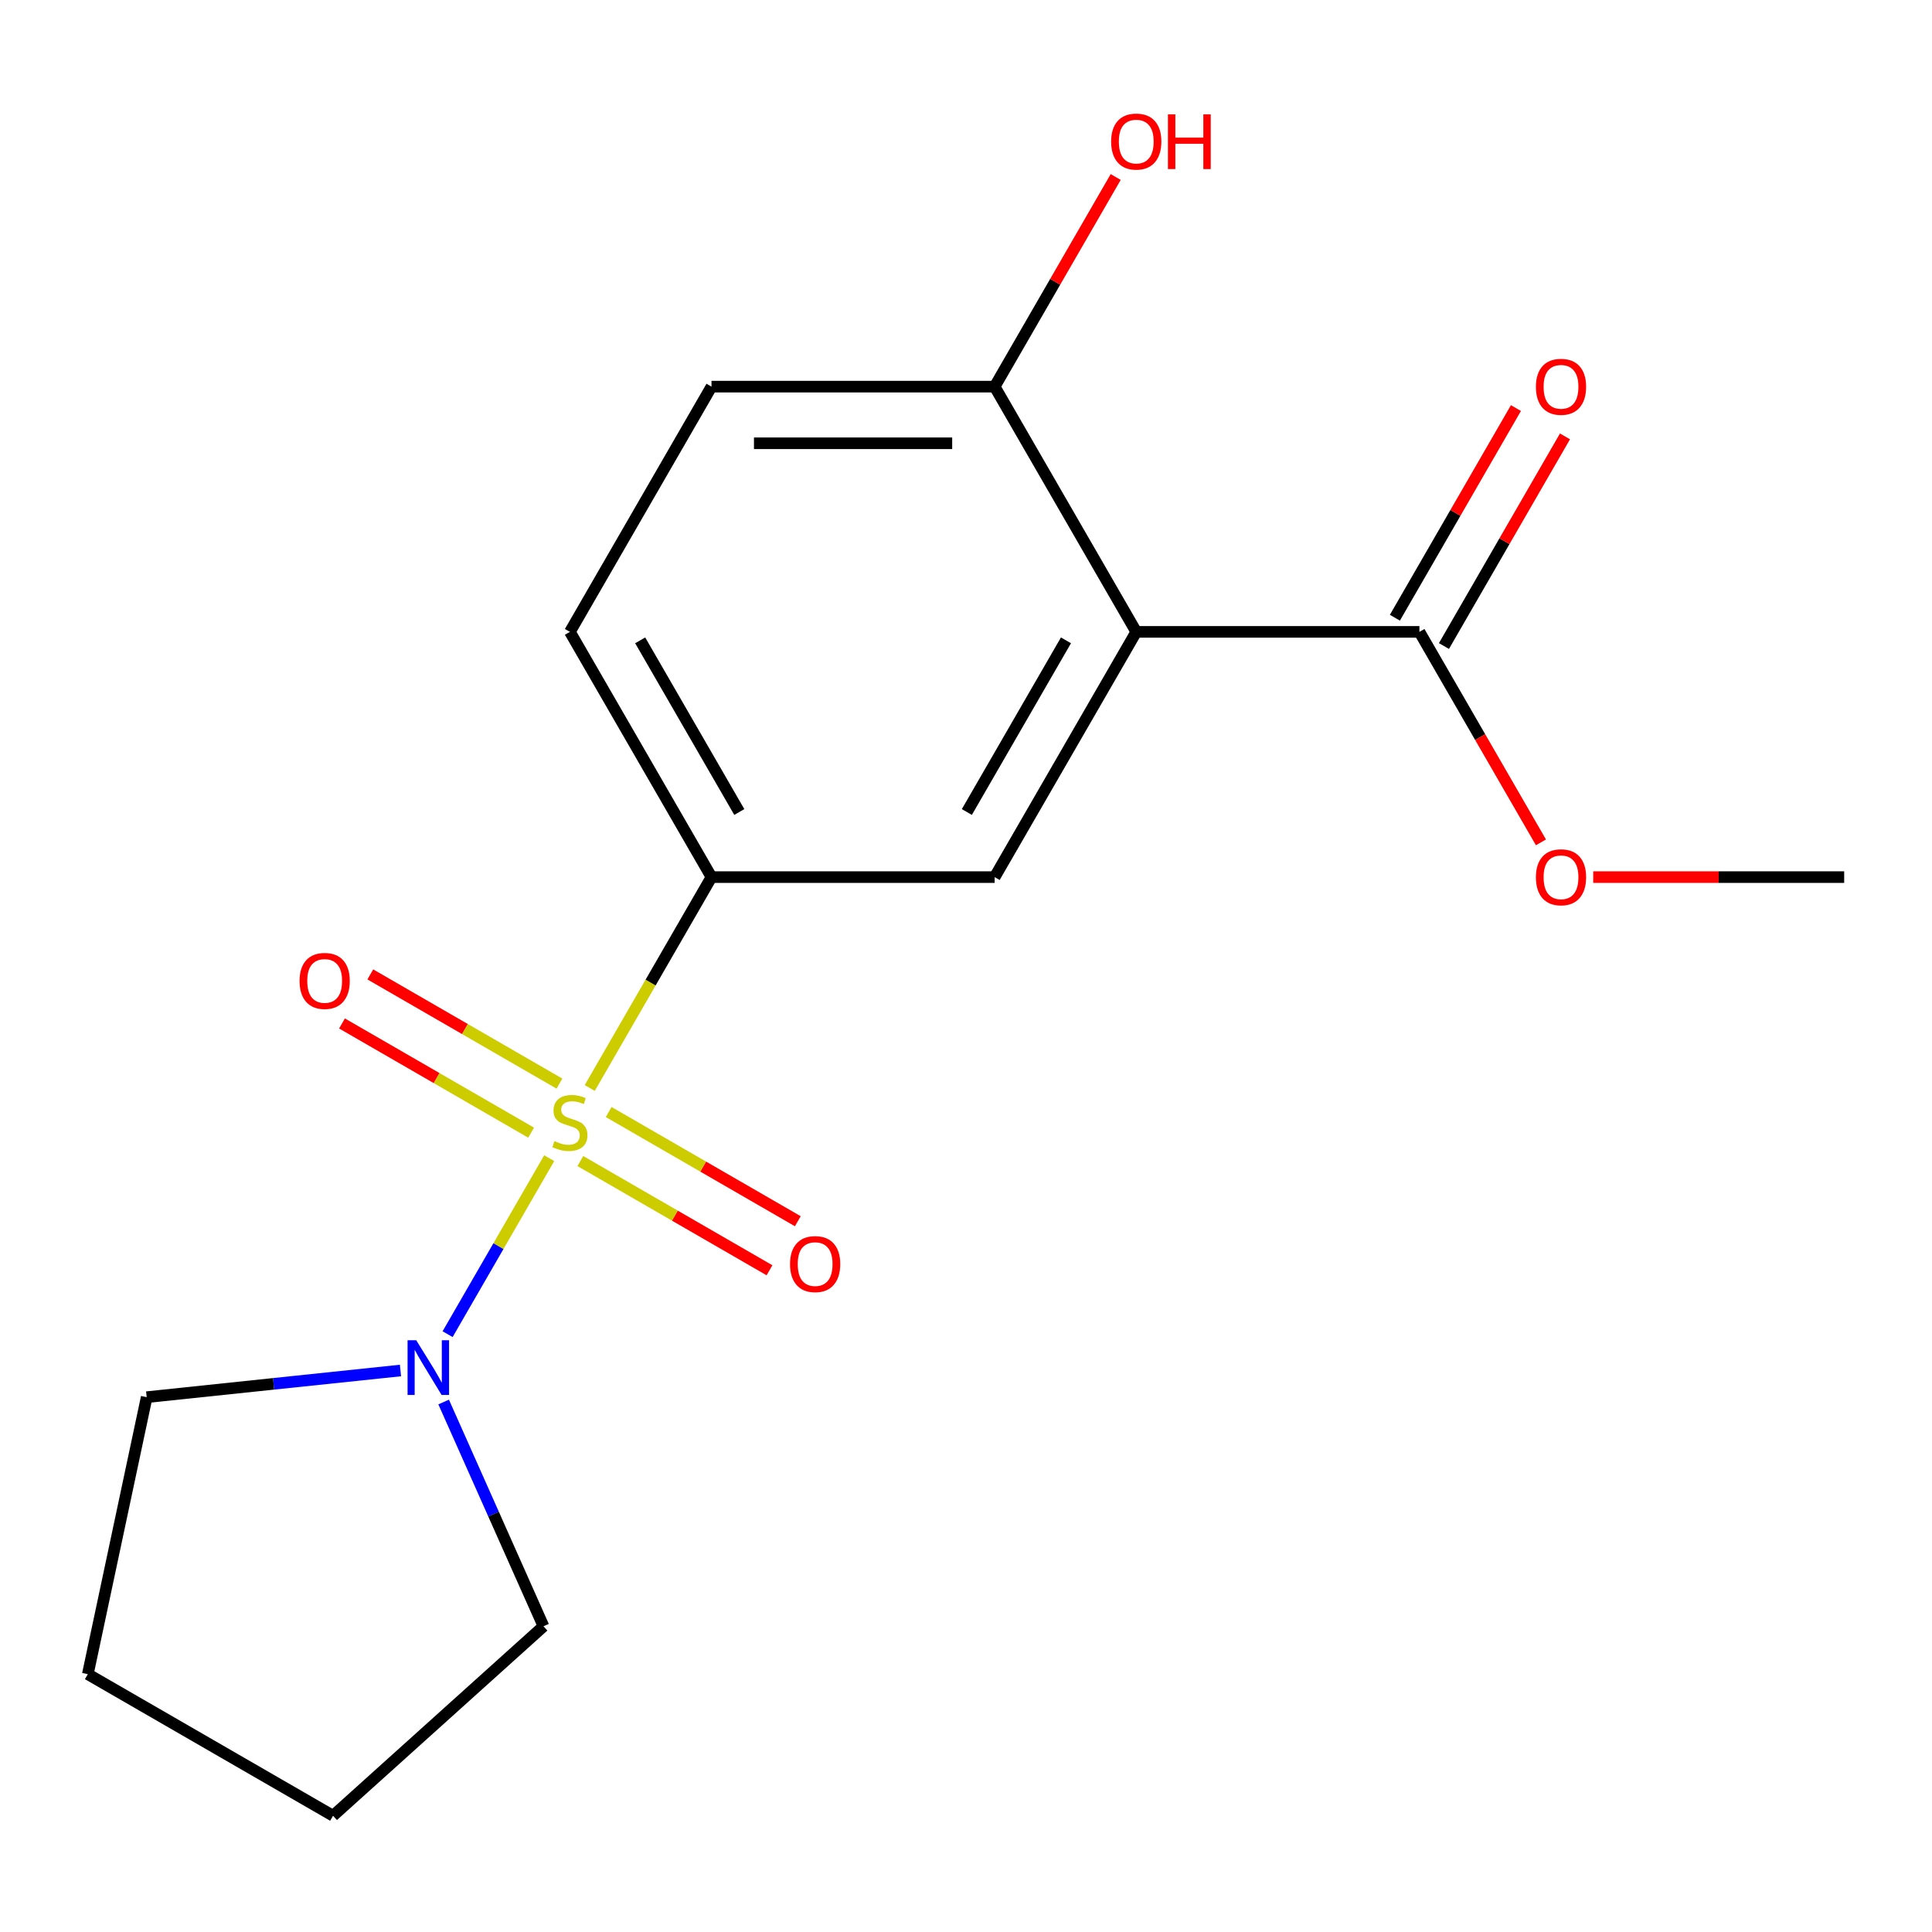 <?xml version='1.0' encoding='iso-8859-1'?>
<svg version='1.1' baseProfile='full'
              xmlns='http://www.w3.org/2000/svg'
                      xmlns:rdkit='http://www.rdkit.org/xml'
                      xmlns:xlink='http://www.w3.org/1999/xlink'
                  xml:space='preserve'
width='1000px' height='1000px' viewBox='0 0 1000 1000'>
<!-- END OF HEADER -->
<rect style='opacity:1.0;fill:#FFFFFF;stroke:none' width='1000' height='1000' x='0' y='0'> </rect>
<path class='bond-1' d='M 305.248,563.138 L 336.757,508.564' style='fill:none;fill-rule:evenodd;stroke:#CCCC00;stroke-width:6px;stroke-linecap:butt;stroke-linejoin:miter;stroke-opacity:1' />
<path class='bond-1' d='M 336.757,508.564 L 368.265,453.989' style='fill:none;fill-rule:evenodd;stroke:#000000;stroke-width:6px;stroke-linecap:butt;stroke-linejoin:miter;stroke-opacity:1' />
<path class='bond-2' d='M 284.274,599.467 L 257.975,645.017' style='fill:none;fill-rule:evenodd;stroke:#CCCC00;stroke-width:6px;stroke-linecap:butt;stroke-linejoin:miter;stroke-opacity:1' />
<path class='bond-2' d='M 257.975,645.017 L 231.677,690.567' style='fill:none;fill-rule:evenodd;stroke:#0000FF;stroke-width:6px;stroke-linecap:butt;stroke-linejoin:miter;stroke-opacity:1' />
<path class='bond-5' d='M 289.565,560.871 L 240.618,532.612' style='fill:none;fill-rule:evenodd;stroke:#CCCC00;stroke-width:6px;stroke-linecap:butt;stroke-linejoin:miter;stroke-opacity:1' />
<path class='bond-5' d='M 240.618,532.612 L 191.672,504.353' style='fill:none;fill-rule:evenodd;stroke:#FF0000;stroke-width:6px;stroke-linecap:butt;stroke-linejoin:miter;stroke-opacity:1' />
<path class='bond-5' d='M 274.908,586.258 L 225.961,557.999' style='fill:none;fill-rule:evenodd;stroke:#CCCC00;stroke-width:6px;stroke-linecap:butt;stroke-linejoin:miter;stroke-opacity:1' />
<path class='bond-5' d='M 225.961,557.999 L 177.015,529.74' style='fill:none;fill-rule:evenodd;stroke:#FF0000;stroke-width:6px;stroke-linecap:butt;stroke-linejoin:miter;stroke-opacity:1' />
<path class='bond-6' d='M 300.396,600.974 L 349.342,629.233' style='fill:none;fill-rule:evenodd;stroke:#CCCC00;stroke-width:6px;stroke-linecap:butt;stroke-linejoin:miter;stroke-opacity:1' />
<path class='bond-6' d='M 349.342,629.233 L 398.289,657.492' style='fill:none;fill-rule:evenodd;stroke:#FF0000;stroke-width:6px;stroke-linecap:butt;stroke-linejoin:miter;stroke-opacity:1' />
<path class='bond-6' d='M 315.053,575.587 L 363.999,603.846' style='fill:none;fill-rule:evenodd;stroke:#CCCC00;stroke-width:6px;stroke-linecap:butt;stroke-linejoin:miter;stroke-opacity:1' />
<path class='bond-6' d='M 363.999,603.846 L 412.946,632.106' style='fill:none;fill-rule:evenodd;stroke:#FF0000;stroke-width:6px;stroke-linecap:butt;stroke-linejoin:miter;stroke-opacity:1' />
<path class='bond-0' d='M 588.12,327.056 L 514.835,453.989' style='fill:none;fill-rule:evenodd;stroke:#000000;stroke-width:6px;stroke-linecap:butt;stroke-linejoin:miter;stroke-opacity:1' />
<path class='bond-0' d='M 551.741,331.439 L 500.441,420.292' style='fill:none;fill-rule:evenodd;stroke:#000000;stroke-width:6px;stroke-linecap:butt;stroke-linejoin:miter;stroke-opacity:1' />
<path class='bond-4' d='M 588.12,327.056 L 734.69,327.056' style='fill:none;fill-rule:evenodd;stroke:#000000;stroke-width:6px;stroke-linecap:butt;stroke-linejoin:miter;stroke-opacity:1' />
<path class='bond-19' d='M 588.12,327.056 L 514.835,200.123' style='fill:none;fill-rule:evenodd;stroke:#000000;stroke-width:6px;stroke-linecap:butt;stroke-linejoin:miter;stroke-opacity:1' />
<path class='bond-3' d='M 368.265,453.989 L 514.835,453.989' style='fill:none;fill-rule:evenodd;stroke:#000000;stroke-width:6px;stroke-linecap:butt;stroke-linejoin:miter;stroke-opacity:1' />
<path class='bond-8' d='M 368.265,453.989 L 294.98,327.056' style='fill:none;fill-rule:evenodd;stroke:#000000;stroke-width:6px;stroke-linecap:butt;stroke-linejoin:miter;stroke-opacity:1' />
<path class='bond-8' d='M 382.659,420.292 L 331.36,331.439' style='fill:none;fill-rule:evenodd;stroke:#000000;stroke-width:6px;stroke-linecap:butt;stroke-linejoin:miter;stroke-opacity:1' />
<path class='bond-13' d='M 229.631,725.68 L 255.471,783.717' style='fill:none;fill-rule:evenodd;stroke:#0000FF;stroke-width:6px;stroke-linecap:butt;stroke-linejoin:miter;stroke-opacity:1' />
<path class='bond-13' d='M 255.471,783.717 L 281.311,841.754' style='fill:none;fill-rule:evenodd;stroke:#000000;stroke-width:6px;stroke-linecap:butt;stroke-linejoin:miter;stroke-opacity:1' />
<path class='bond-14' d='M 207.291,709.37 L 141.61,716.273' style='fill:none;fill-rule:evenodd;stroke:#0000FF;stroke-width:6px;stroke-linecap:butt;stroke-linejoin:miter;stroke-opacity:1' />
<path class='bond-14' d='M 141.61,716.273 L 75.928,723.177' style='fill:none;fill-rule:evenodd;stroke:#000000;stroke-width:6px;stroke-linecap:butt;stroke-linejoin:miter;stroke-opacity:1' />
<path class='bond-9' d='M 747.384,334.384 L 778.708,280.13' style='fill:none;fill-rule:evenodd;stroke:#000000;stroke-width:6px;stroke-linecap:butt;stroke-linejoin:miter;stroke-opacity:1' />
<path class='bond-9' d='M 778.708,280.13 L 810.032,225.875' style='fill:none;fill-rule:evenodd;stroke:#FF0000;stroke-width:6px;stroke-linecap:butt;stroke-linejoin:miter;stroke-opacity:1' />
<path class='bond-9' d='M 721.997,319.727 L 753.321,265.473' style='fill:none;fill-rule:evenodd;stroke:#000000;stroke-width:6px;stroke-linecap:butt;stroke-linejoin:miter;stroke-opacity:1' />
<path class='bond-9' d='M 753.321,265.473 L 784.645,211.218' style='fill:none;fill-rule:evenodd;stroke:#FF0000;stroke-width:6px;stroke-linecap:butt;stroke-linejoin:miter;stroke-opacity:1' />
<path class='bond-11' d='M 734.69,327.056 L 766.141,381.531' style='fill:none;fill-rule:evenodd;stroke:#000000;stroke-width:6px;stroke-linecap:butt;stroke-linejoin:miter;stroke-opacity:1' />
<path class='bond-11' d='M 766.141,381.531 L 797.592,436.005' style='fill:none;fill-rule:evenodd;stroke:#FF0000;stroke-width:6px;stroke-linecap:butt;stroke-linejoin:miter;stroke-opacity:1' />
<path class='bond-7' d='M 514.835,200.123 L 368.265,200.123' style='fill:none;fill-rule:evenodd;stroke:#000000;stroke-width:6px;stroke-linecap:butt;stroke-linejoin:miter;stroke-opacity:1' />
<path class='bond-7' d='M 492.85,229.437 L 390.251,229.437' style='fill:none;fill-rule:evenodd;stroke:#000000;stroke-width:6px;stroke-linecap:butt;stroke-linejoin:miter;stroke-opacity:1' />
<path class='bond-12' d='M 514.835,200.123 L 546.159,145.868' style='fill:none;fill-rule:evenodd;stroke:#000000;stroke-width:6px;stroke-linecap:butt;stroke-linejoin:miter;stroke-opacity:1' />
<path class='bond-12' d='M 546.159,145.868 L 577.483,91.614' style='fill:none;fill-rule:evenodd;stroke:#FF0000;stroke-width:6px;stroke-linecap:butt;stroke-linejoin:miter;stroke-opacity:1' />
<path class='bond-10' d='M 294.98,327.056 L 368.265,200.123' style='fill:none;fill-rule:evenodd;stroke:#000000;stroke-width:6px;stroke-linecap:butt;stroke-linejoin:miter;stroke-opacity:1' />
<path class='bond-15' d='M 824.64,453.989 L 889.593,453.989' style='fill:none;fill-rule:evenodd;stroke:#FF0000;stroke-width:6px;stroke-linecap:butt;stroke-linejoin:miter;stroke-opacity:1' />
<path class='bond-15' d='M 889.593,453.989 L 954.545,453.989' style='fill:none;fill-rule:evenodd;stroke:#000000;stroke-width:6px;stroke-linecap:butt;stroke-linejoin:miter;stroke-opacity:1' />
<path class='bond-16' d='M 281.311,841.754 L 172.388,939.829' style='fill:none;fill-rule:evenodd;stroke:#000000;stroke-width:6px;stroke-linecap:butt;stroke-linejoin:miter;stroke-opacity:1' />
<path class='bond-17' d='M 75.928,723.177 L 45.455,866.544' style='fill:none;fill-rule:evenodd;stroke:#000000;stroke-width:6px;stroke-linecap:butt;stroke-linejoin:miter;stroke-opacity:1' />
<path class='bond-18' d='M 172.388,939.829 L 45.455,866.544' style='fill:none;fill-rule:evenodd;stroke:#000000;stroke-width:6px;stroke-linecap:butt;stroke-linejoin:miter;stroke-opacity:1' />
<path  class='atom-0' d='M 286.98 590.643
Q 287.3 590.763, 288.62 591.323
Q 289.94 591.883, 291.38 592.243
Q 292.86 592.563, 294.3 592.563
Q 296.98 592.563, 298.54 591.283
Q 300.1 589.963, 300.1 587.683
Q 300.1 586.123, 299.3 585.163
Q 298.54 584.203, 297.34 583.683
Q 296.14 583.163, 294.14 582.563
Q 291.62 581.803, 290.1 581.083
Q 288.62 580.363, 287.54 578.843
Q 286.5 577.323, 286.5 574.763
Q 286.5 571.203, 288.9 569.003
Q 291.34 566.803, 296.14 566.803
Q 299.42 566.803, 303.14 568.363
L 302.22 571.443
Q 298.82 570.043, 296.26 570.043
Q 293.5 570.043, 291.98 571.203
Q 290.46 572.323, 290.5 574.283
Q 290.5 575.803, 291.26 576.723
Q 292.06 577.643, 293.18 578.163
Q 294.34 578.683, 296.26 579.283
Q 298.82 580.083, 300.34 580.883
Q 301.86 581.683, 302.94 583.323
Q 304.06 584.923, 304.06 587.683
Q 304.06 591.603, 301.42 593.723
Q 298.82 595.803, 294.46 595.803
Q 291.94 595.803, 290.02 595.243
Q 288.14 594.723, 285.9 593.803
L 286.98 590.643
' fill='#CCCC00'/>
<path  class='atom-3' d='M 215.435 693.696
L 224.715 708.696
Q 225.635 710.176, 227.115 712.856
Q 228.595 715.536, 228.675 715.696
L 228.675 693.696
L 232.435 693.696
L 232.435 722.016
L 228.555 722.016
L 218.595 705.616
Q 217.435 703.696, 216.195 701.496
Q 214.995 699.296, 214.635 698.616
L 214.635 722.016
L 210.955 722.016
L 210.955 693.696
L 215.435 693.696
' fill='#0000FF'/>
<path  class='atom-6' d='M 155.047 507.718
Q 155.047 500.918, 158.407 497.118
Q 161.767 493.318, 168.047 493.318
Q 174.327 493.318, 177.687 497.118
Q 181.047 500.918, 181.047 507.718
Q 181.047 514.598, 177.647 518.518
Q 174.247 522.398, 168.047 522.398
Q 161.807 522.398, 158.407 518.518
Q 155.047 514.638, 155.047 507.718
M 168.047 519.198
Q 172.367 519.198, 174.687 516.318
Q 177.047 513.398, 177.047 507.718
Q 177.047 502.158, 174.687 499.358
Q 172.367 496.518, 168.047 496.518
Q 163.727 496.518, 161.367 499.318
Q 159.047 502.118, 159.047 507.718
Q 159.047 513.438, 161.367 516.318
Q 163.727 519.198, 168.047 519.198
' fill='#FF0000'/>
<path  class='atom-7' d='M 408.914 654.288
Q 408.914 647.488, 412.274 643.688
Q 415.634 639.888, 421.914 639.888
Q 428.194 639.888, 431.554 643.688
Q 434.914 647.488, 434.914 654.288
Q 434.914 661.168, 431.514 665.088
Q 428.114 668.968, 421.914 668.968
Q 415.674 668.968, 412.274 665.088
Q 408.914 661.208, 408.914 654.288
M 421.914 665.768
Q 426.234 665.768, 428.554 662.888
Q 430.914 659.968, 430.914 654.288
Q 430.914 648.728, 428.554 645.928
Q 426.234 643.088, 421.914 643.088
Q 417.594 643.088, 415.234 645.888
Q 412.914 648.688, 412.914 654.288
Q 412.914 660.008, 415.234 662.888
Q 417.594 665.768, 421.914 665.768
' fill='#FF0000'/>
<path  class='atom-10' d='M 794.975 200.203
Q 794.975 193.403, 798.335 189.603
Q 801.695 185.803, 807.975 185.803
Q 814.255 185.803, 817.615 189.603
Q 820.975 193.403, 820.975 200.203
Q 820.975 207.083, 817.575 211.003
Q 814.175 214.883, 807.975 214.883
Q 801.735 214.883, 798.335 211.003
Q 794.975 207.123, 794.975 200.203
M 807.975 211.683
Q 812.295 211.683, 814.615 208.803
Q 816.975 205.883, 816.975 200.203
Q 816.975 194.643, 814.615 191.843
Q 812.295 189.003, 807.975 189.003
Q 803.655 189.003, 801.295 191.803
Q 798.975 194.603, 798.975 200.203
Q 798.975 205.923, 801.295 208.803
Q 803.655 211.683, 807.975 211.683
' fill='#FF0000'/>
<path  class='atom-12' d='M 794.975 454.069
Q 794.975 447.269, 798.335 443.469
Q 801.695 439.669, 807.975 439.669
Q 814.255 439.669, 817.615 443.469
Q 820.975 447.269, 820.975 454.069
Q 820.975 460.949, 817.575 464.869
Q 814.175 468.749, 807.975 468.749
Q 801.735 468.749, 798.335 464.869
Q 794.975 460.989, 794.975 454.069
M 807.975 465.549
Q 812.295 465.549, 814.615 462.669
Q 816.975 459.749, 816.975 454.069
Q 816.975 448.509, 814.615 445.709
Q 812.295 442.869, 807.975 442.869
Q 803.655 442.869, 801.295 445.669
Q 798.975 448.469, 798.975 454.069
Q 798.975 459.789, 801.295 462.669
Q 803.655 465.549, 807.975 465.549
' fill='#FF0000'/>
<path  class='atom-13' d='M 575.12 73.269
Q 575.12 66.469, 578.48 62.669
Q 581.84 58.869, 588.12 58.869
Q 594.4 58.869, 597.76 62.669
Q 601.12 66.469, 601.12 73.269
Q 601.12 80.149, 597.72 84.069
Q 594.32 87.949, 588.12 87.949
Q 581.88 87.949, 578.48 84.069
Q 575.12 80.189, 575.12 73.269
M 588.12 84.749
Q 592.44 84.749, 594.76 81.869
Q 597.12 78.949, 597.12 73.269
Q 597.12 67.709, 594.76 64.909
Q 592.44 62.069, 588.12 62.069
Q 583.8 62.069, 581.44 64.869
Q 579.12 67.669, 579.12 73.269
Q 579.12 78.989, 581.44 81.869
Q 583.8 84.749, 588.12 84.749
' fill='#FF0000'/>
<path  class='atom-13' d='M 604.52 59.189
L 608.36 59.189
L 608.36 71.229
L 622.84 71.229
L 622.84 59.189
L 626.68 59.189
L 626.68 87.509
L 622.84 87.509
L 622.84 74.429
L 608.36 74.429
L 608.36 87.509
L 604.52 87.509
L 604.52 59.189
' fill='#FF0000'/>
</svg>

